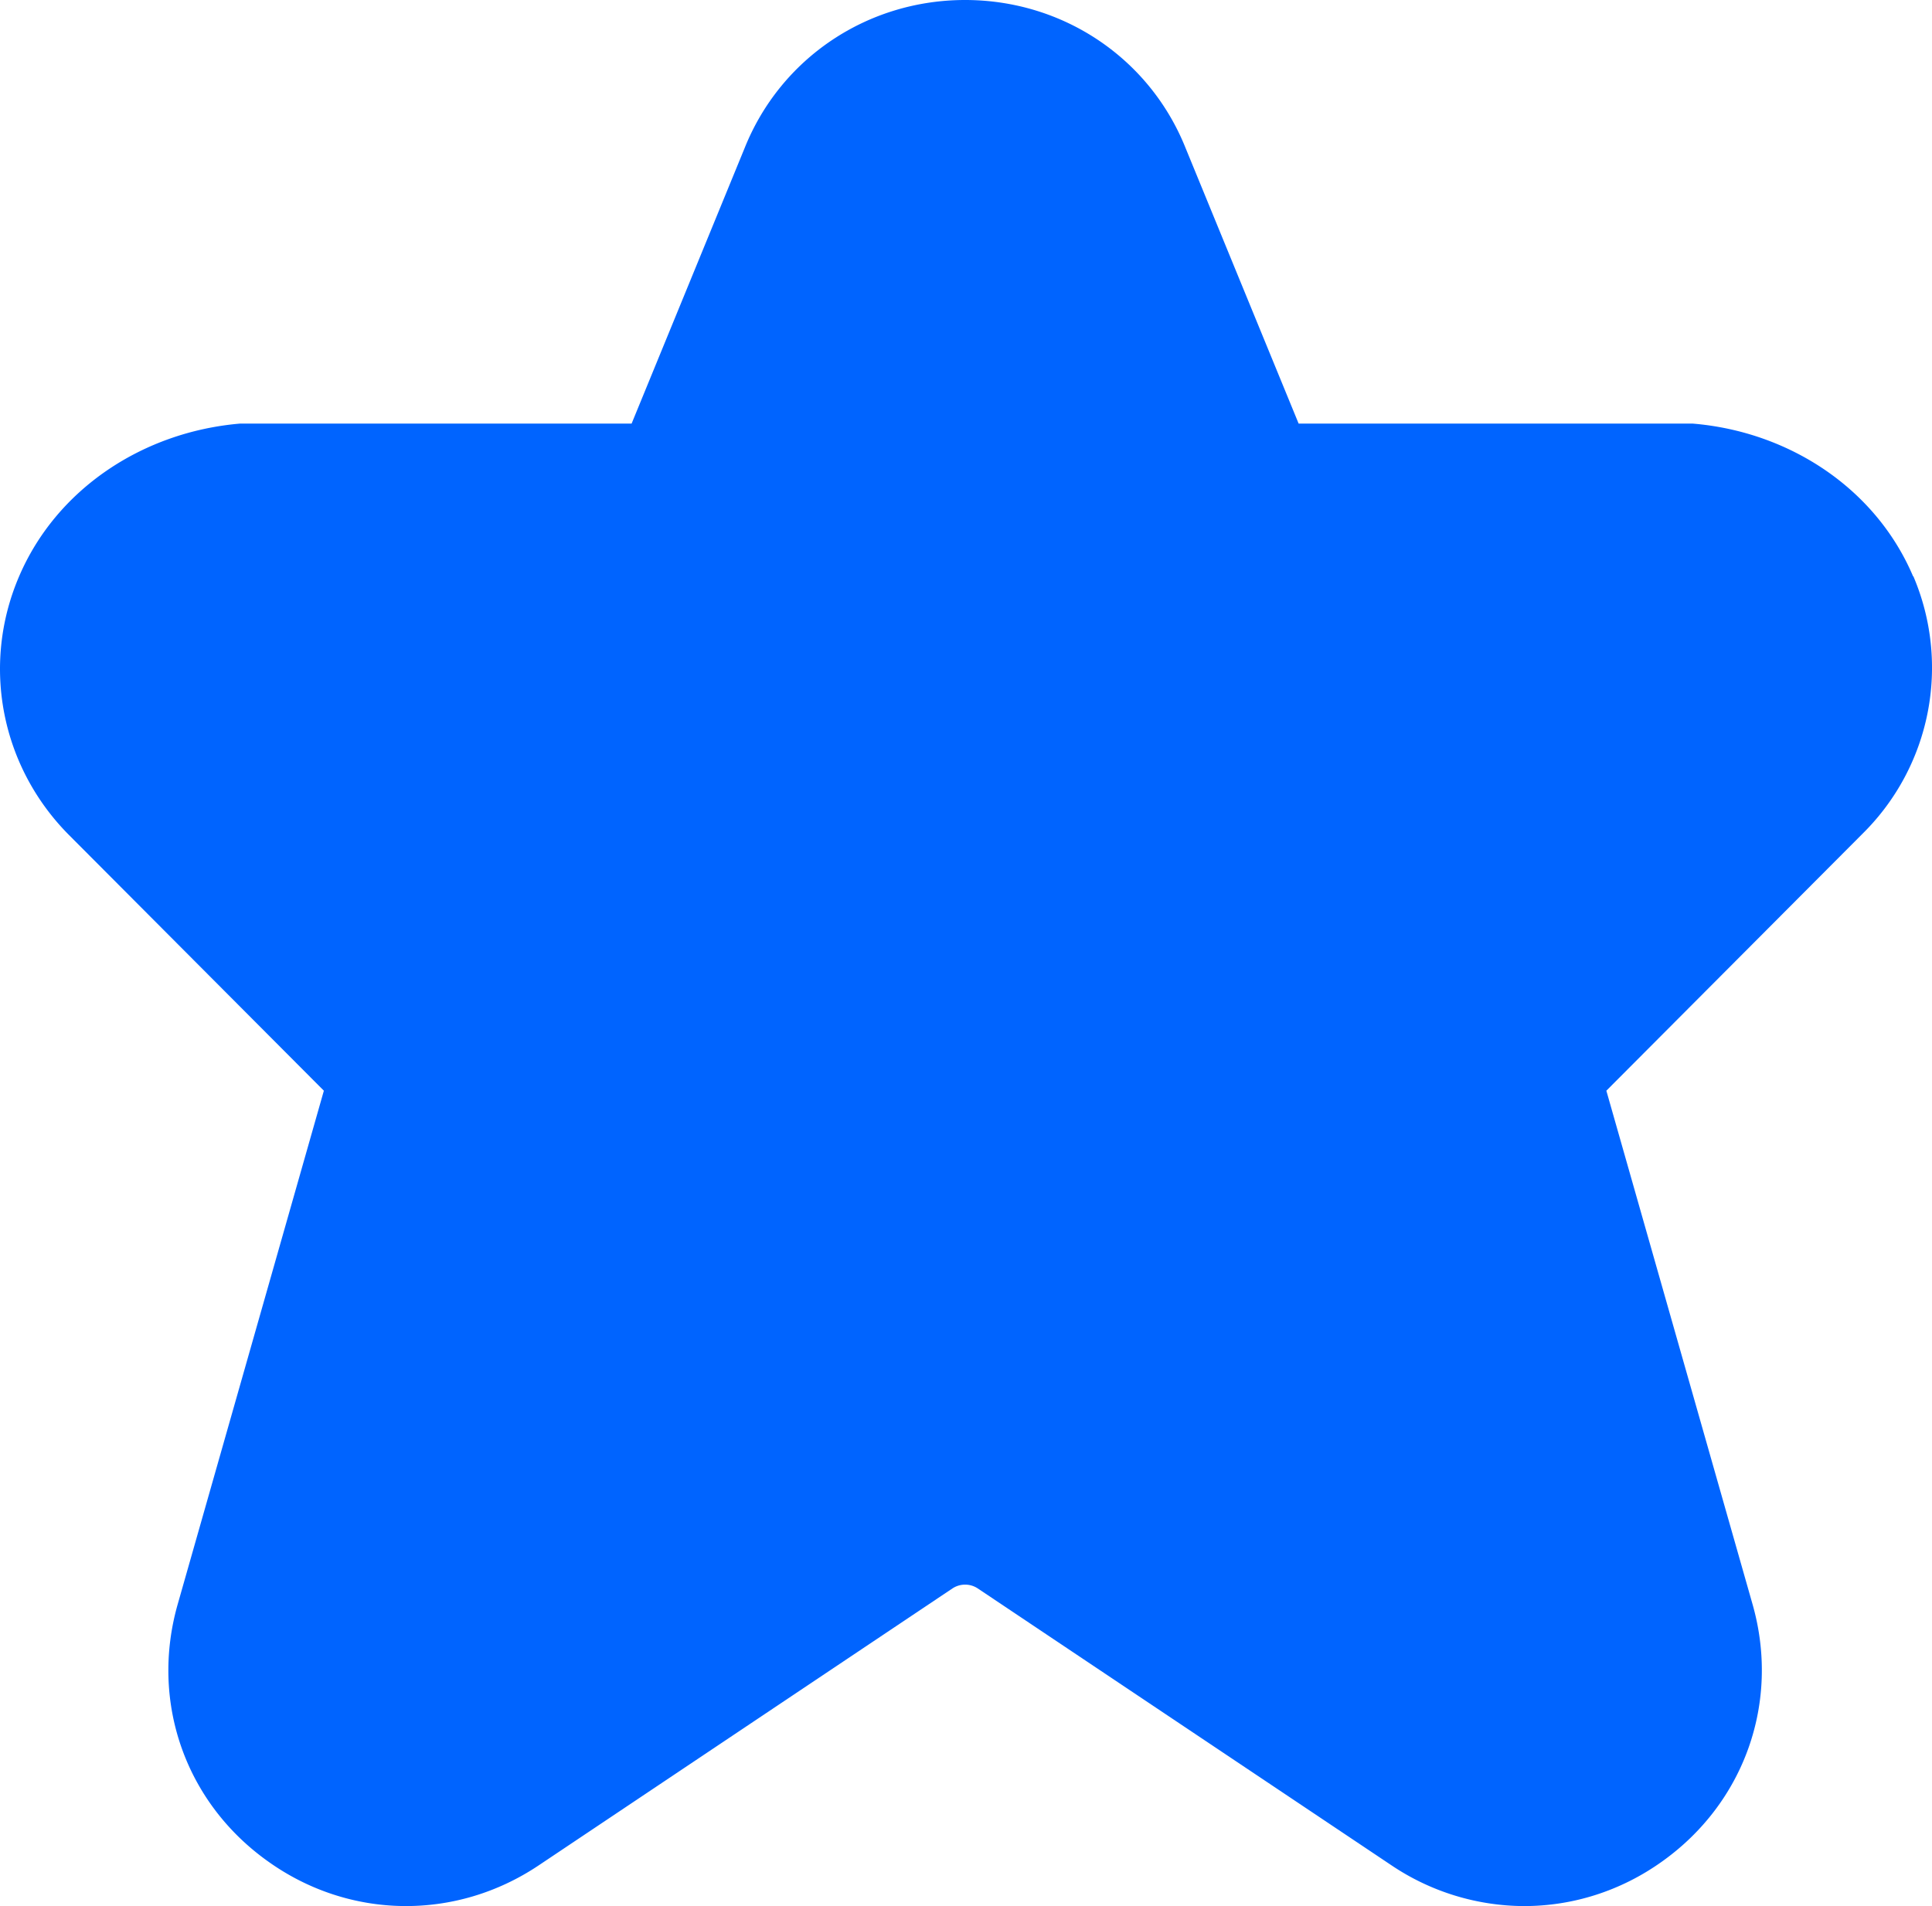 <svg width="76" height="75" viewBox="0 0 76 75" fill="none" xmlns="http://www.w3.org/2000/svg"><path d="M75.256 22.677c-1.468-3.458-4.877-5.698-8.676-6.01H51.085L46.641 5.833C45.227 2.292 41.819 0 37.965 0c-3.852 0-7.261 2.292-8.676 5.833l-4.443 10.834h-15.4c-3.81.323-7.23 2.562-8.707 6.041-1.478 3.48-.697 7.459 1.973 10.146L12.74 42.917 6.987 63.135c-1.087 3.834.306 7.803 3.568 10.115 3.198 2.281 7.377 2.333 10.639.146L37.469 62.5a.903.903 0 01.992 0l16.276 10.896A9.406 9.406 0 0059.951 75c1.9 0 3.79-.583 5.425-1.75 3.251-2.313 4.655-6.281 3.568-10.115L63.19 42.917 73.293 32.78a9.177 9.177 0 001.974-10.104h-.01z" fill="#0064FF"/></svg>
